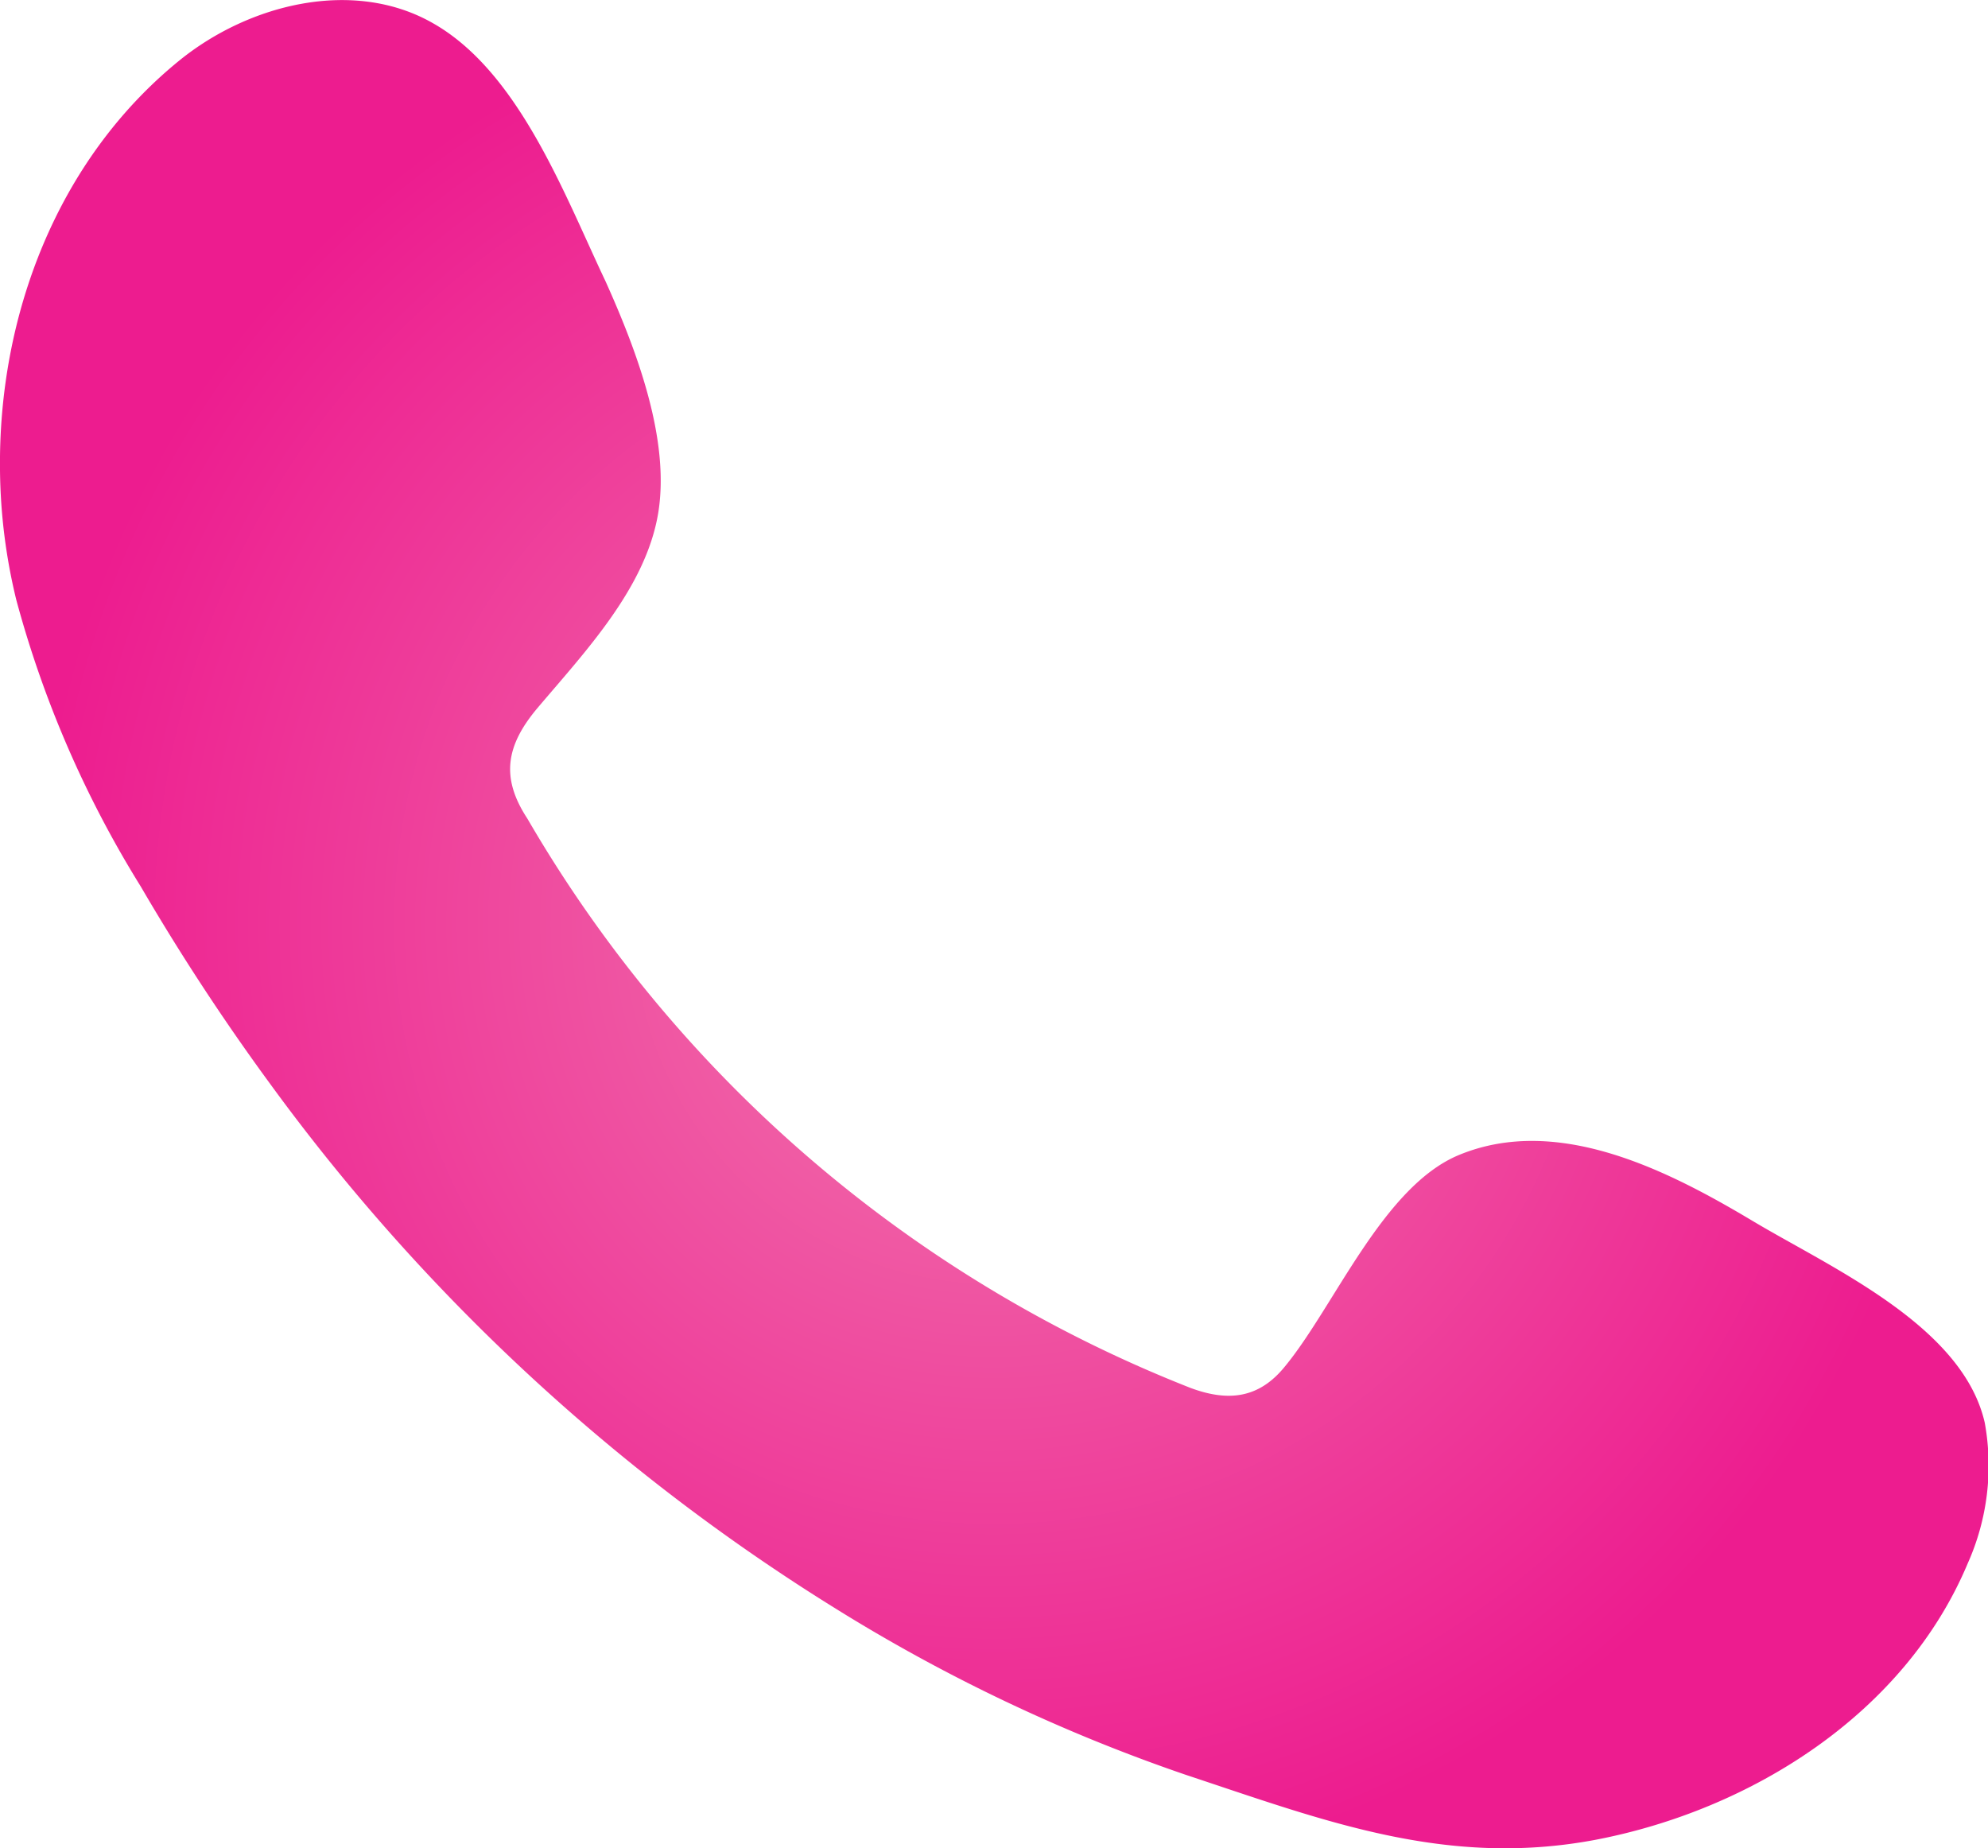 <svg xmlns="http://www.w3.org/2000/svg" xmlns:xlink="http://www.w3.org/1999/xlink" viewBox="0 0 91.94 85.47"><defs><style>.cls-1{fill-rule:evenodd;fill:url(#radial-gradient);}</style><radialGradient id="radial-gradient" cx="45.97" cy="42.74" r="44.38" gradientUnits="userSpaceOnUse"><stop offset="0" stop-color="#f178ae"/><stop offset="1" stop-color="#ed1c8f"/></radialGradient></defs><g id="Layer_2" data-name="Layer 2"><g id="Layer_1-2" data-name="Layer 1"><path class="cls-1" d="M81.06,56.47c-3.9-2.33-9-4.94-13.57-3.06-3.52,1.44-5.77,7-8.06,9.78-1.17,1.45-2.57,1.67-4.37,1A61.47,61.47,0,0,1,24.39,37.86c-1.24-1.89-1-3.38.48-5.13,2.2-2.6,5-5.55,5.57-9S29.39,16.09,28,13C26.1,9,24,3.31,20,1.06,16.37-1,11.55.15,8.28,2.81,2.64,7.4-.08,14.6,0,21.73a26.29,26.29,0,0,0,.75,6A49.5,49.5,0,0,0,6.51,41a104.44,104.44,0,0,0,6,9.15A93,93,0,0,0,38.59,74.36a79,79,0,0,0,16.27,7.73c6.37,2.11,12,4.3,18.92,3C81,83.71,88.09,79.25,91,72.31a11.07,11.07,0,0,0,.79-6.51C90.77,61.31,84.69,58.64,81.06,56.47Z"/></g></g></svg>